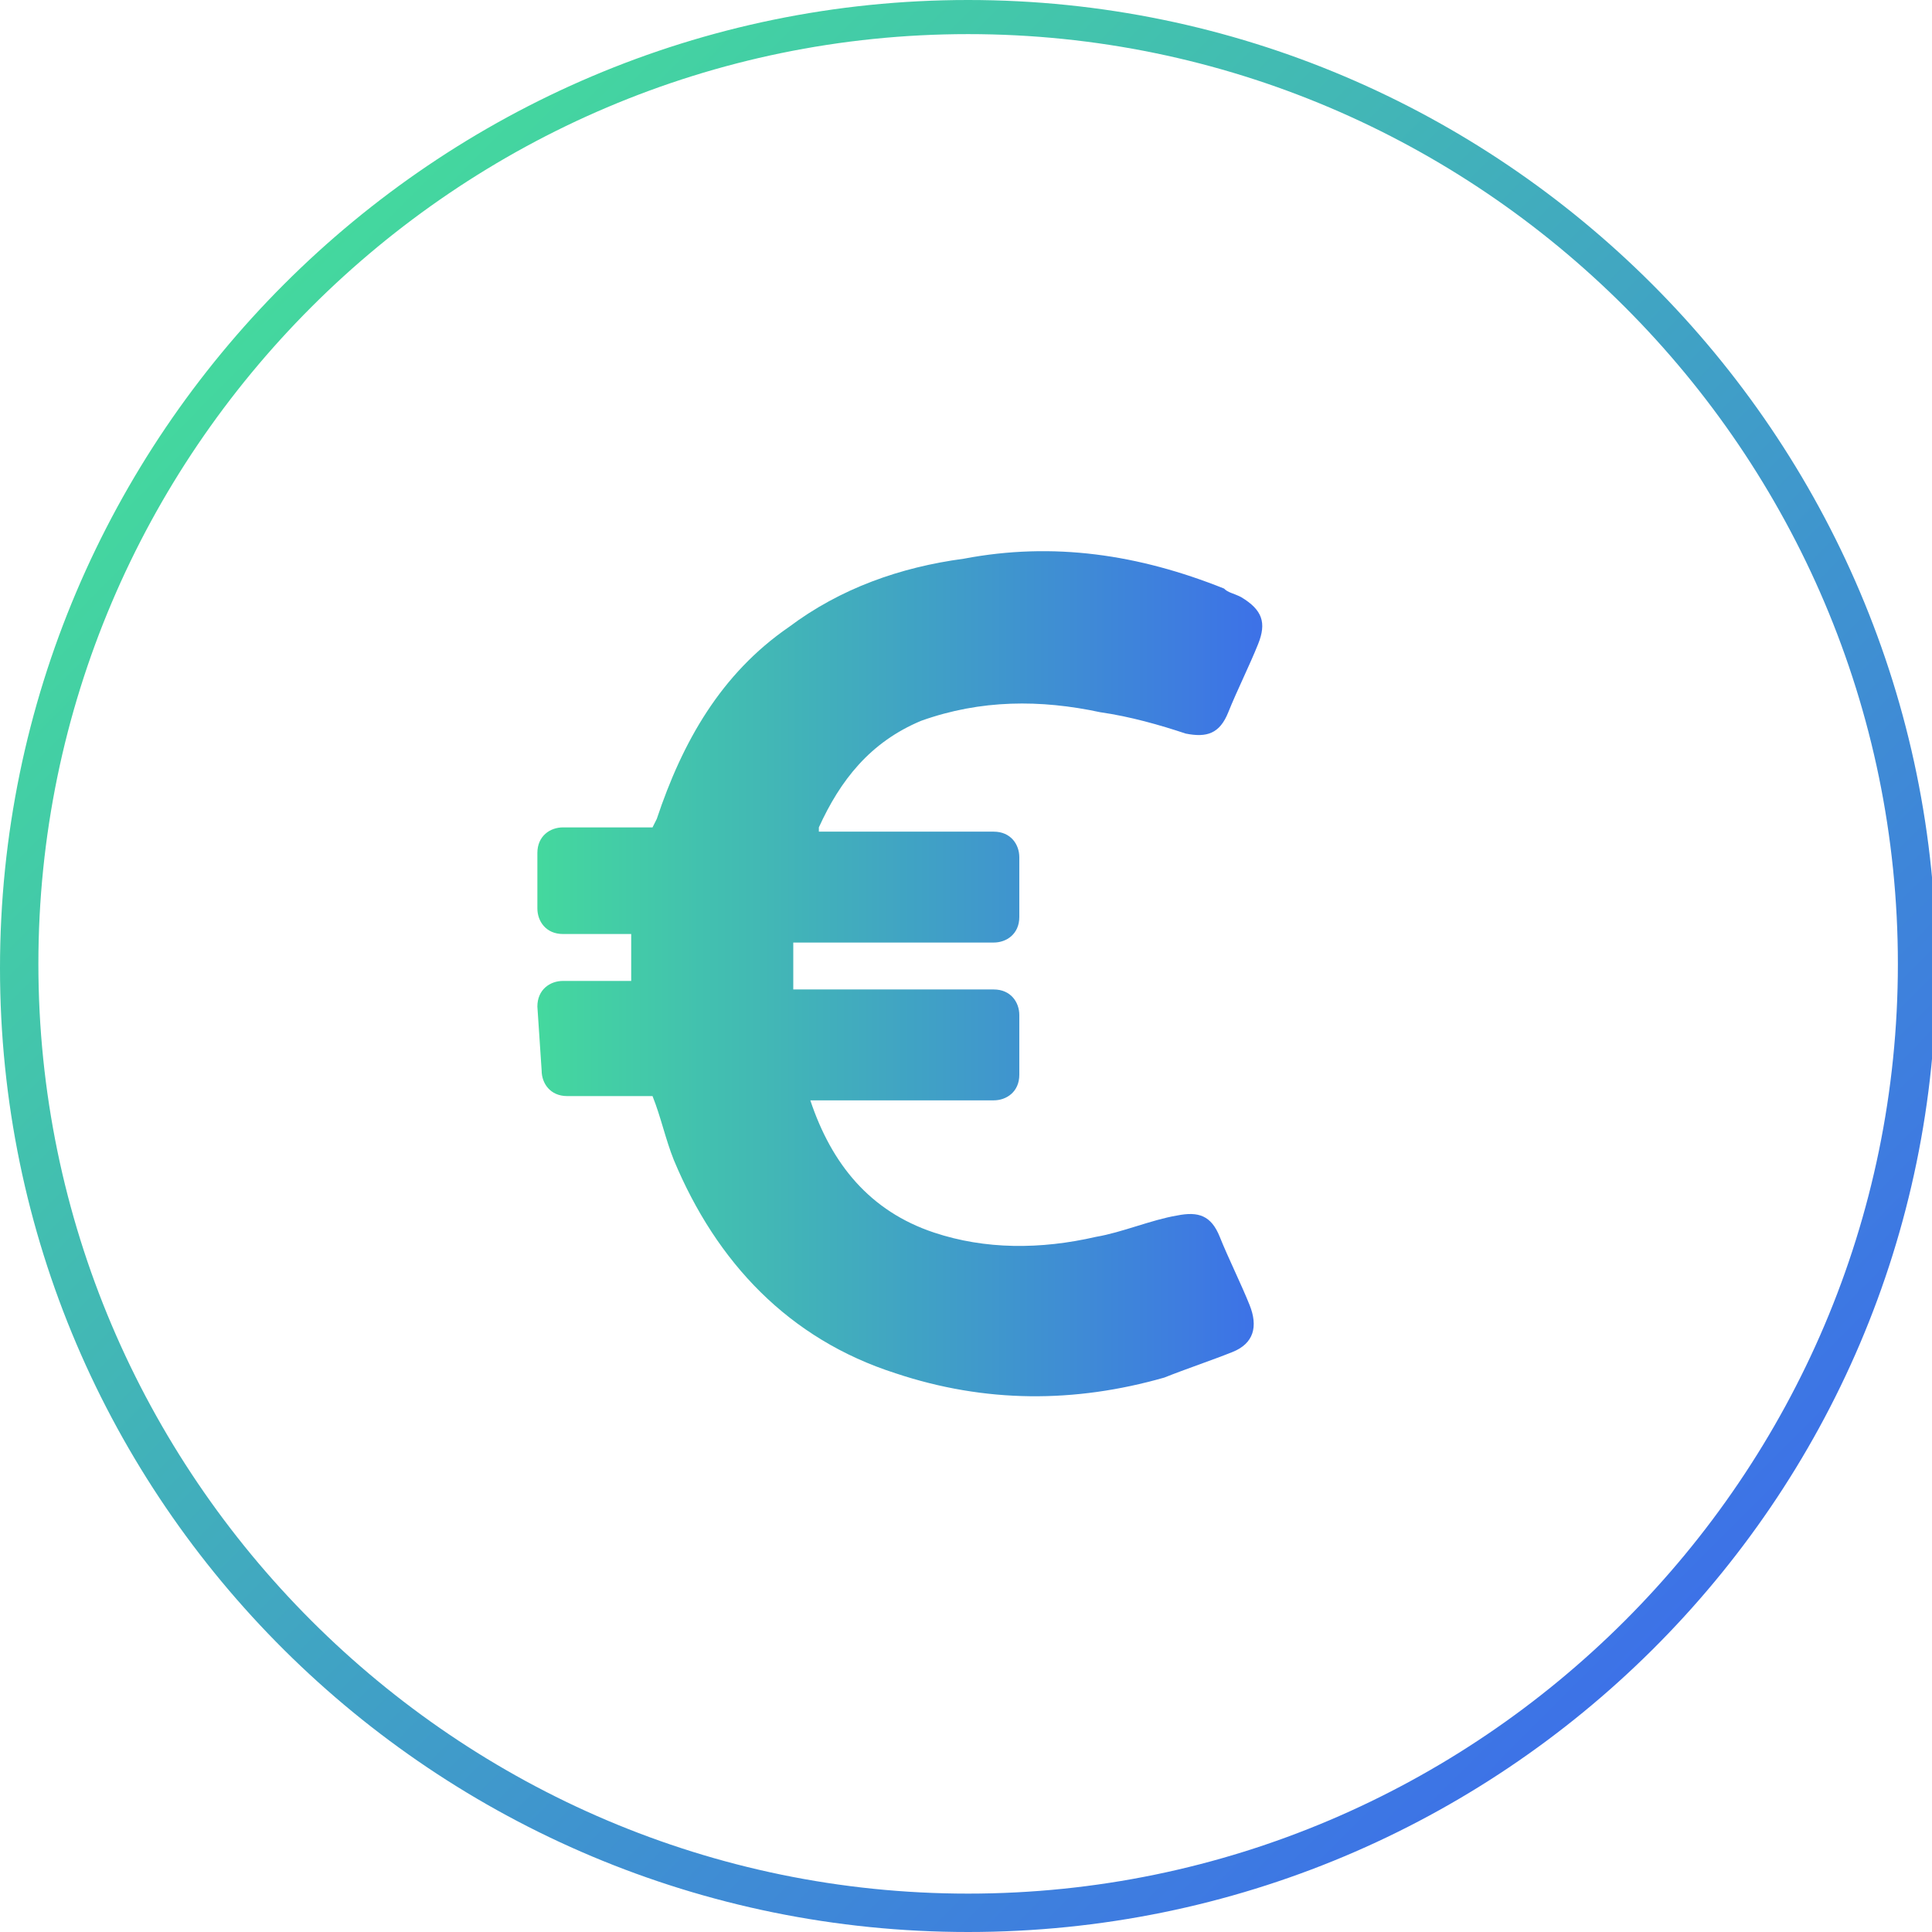<?xml version="1.0" encoding="UTF-8"?>
<svg enable-background="new 0 0 45.3 45.3" version="1.1" viewBox="0 0 45.3 45.3" xml:space="preserve" xmlns="http://www.w3.org/2000/svg">
<style type="text/css">
	.st0{fill:url(#b);}
	.st1{fill:url(#a);}
	.st2{fill:url(#SVGID_3_);}
	.st3{fill:url(#SVGID_4_);}
	.st4{fill:url(#SVGID_5_);}
	.st5{fill:url(#SVGID_6_);}
	.st6{fill:url(#SVGID_7_);}
	.st7{fill:url(#SVGID_8_);}
	.st8{fill:url(#SVGID_9_);}
	.st9{fill:url(#SVGID_10_);}
	.st10{fill:url(#SVGID_11_);}
	.st11{fill:url(#SVGID_12_);}
	.st12{fill:url(#SVGID_13_);}
	.st13{fill:url(#SVGID_14_);}
	.st14{fill:url(#SVGID_15_);}
	.st15{fill:url(#SVGID_16_);}
	.st16{fill:url(#SVGID_17_);}
	.st17{fill:url(#SVGID_18_);}
	.st18{fill:url(#SVGID_19_);}
	.st19{fill:url(#SVGID_20_);}
	.st20{fill:url(#SVGID_21_);}
	.st21{fill:url(#SVGID_22_);}
	.st22{fill:url(#SVGID_23_);}
	.st23{fill:url(#SVGID_24_);}
	.st24{fill:url(#SVGID_25_);}
	.st25{fill:url(#SVGID_26_);}
	.st26{fill:url(#SVGID_27_);}
	.st27{fill:url(#SVGID_28_);}
	.st28{fill:url(#SVGID_29_);}
	.st29{fill:url(#SVGID_30_);}
	.st30{fill:url(#SVGID_31_);}
	.st31{fill:url(#SVGID_32_);}
	.st32{fill:url(#SVGID_33_);}
	.st33{fill:url(#SVGID_34_);}
	.st34{fill:url(#SVGID_35_);}
	.st35{fill:url(#SVGID_36_);}
	.st36{fill:url(#SVGID_37_);}
	.st37{fill:url(#SVGID_38_);}
	.st38{fill:url(#SVGID_39_);}
	.st39{fill:url(#SVGID_40_);}
	.st40{fill:url(#SVGID_41_);}
	.st41{fill:url(#SVGID_42_);}
	.st42{fill:url(#SVGID_43_);}
	.st43{fill:url(#SVGID_44_);}
	.st44{fill:url(#SVGID_45_);}
	.st45{fill:url(#SVGID_46_);}
	.st46{fill:url(#SVGID_47_);}
	.st47{fill:url(#SVGID_48_);}
	.st48{fill:url(#SVGID_49_);}
	.st49{fill:url(#SVGID_50_);}
	.st50{fill:url(#SVGID_51_);}
	.st51{fill:url(#SVGID_52_);}
	.st52{fill:url(#SVGID_53_);}
	.st53{fill:url(#SVGID_54_);}
	.st54{fill:url(#SVGID_55_);}
	.st55{fill:url(#SVGID_56_);}
	.st56{fill:url(#SVGID_57_);}
	.st57{fill:url(#SVGID_58_);}
	.st58{fill:url(#SVGID_59_);}
	.st59{fill:url(#SVGID_60_);}
</style>
		<linearGradient id="b" x1="6.605" x2="38.725" y1="6.687" y2="38.643" gradientUnits="userSpaceOnUse">
			<stop stop-color="#44D89E" offset="0"/>
			<stop stop-color="#3D72E7" offset="1"/>
		</linearGradient>
		<path class="st0" d="M22.7,45.3C10.2,45.3,0,35.2,0,22.7S10.2,0,22.7,0s22.7,10.2,22.7,22.7S35.2,45.3,22.7,45.3z M22.7,0.8    c-12,0-21.8,9.8-21.8,21.8s9.8,21.8,21.8,21.8s21.8-9.8,21.8-21.8S34.7,0.8,22.7,0.8z"/>
		<linearGradient id="a" x1="12.617" x2="29.445" y1="22.665" y2="22.665" gradientUnits="userSpaceOnUse">
			<stop stop-color="#44D89E" offset="0"/>
			<stop stop-color="#3D72E7" offset="1"/>
		</linearGradient>
		<path class="st1" d="m12.6 23.6c0-0.4 0.3-0.6 0.6-0.6h1.6v-1.1h-1.6c-0.4 0-0.6-0.3-0.6-0.6v-1.3c0-0.4 0.3-0.6 0.6-0.6h2.1l0.1-0.2c0.6-1.8 1.5-3.4 3.1-4.5 1.2-0.9 2.6-1.4 4.1-1.6 2.1-0.4 4.1-0.1 6.1 0.7 0.1 0.1 0.2 0.1 0.4 0.2 0.5 0.3 0.6 0.6 0.4 1.1s-0.5 1.1-0.7 1.6-0.5 0.6-1 0.5c-0.6-0.2-1.3-0.4-2-0.5-1.4-0.3-2.8-0.3-4.2 0.2-1.2 0.5-1.9 1.4-2.4 2.5v0.1h4.1c0.4 0 0.6 0.3 0.6 0.6v1.4c0 0.4-0.3 0.6-0.6 0.6h-4.7v1.1h4.7c0.4 0 0.6 0.3 0.6 0.6v1.4c0 0.4-0.3 0.6-0.6 0.6h-4.3c0.5 1.5 1.4 2.6 2.9 3.1 1.2 0.4 2.5 0.4 3.8 0.1 0.6-0.1 1.3-0.4 1.9-0.5 0.5-0.1 0.8 0 1 0.5s0.5 1.1 0.7 1.6 0.1 0.9-0.4 1.1-1.1 0.4-1.6 0.6c-2.1 0.6-4.2 0.6-6.3-0.1-2.5-0.8-4.2-2.6-5.2-5-0.2-0.5-0.3-1-0.5-1.5h-2c-0.4 0-0.6-0.3-0.6-0.6l-0.1-1.5z"/>
</svg>
